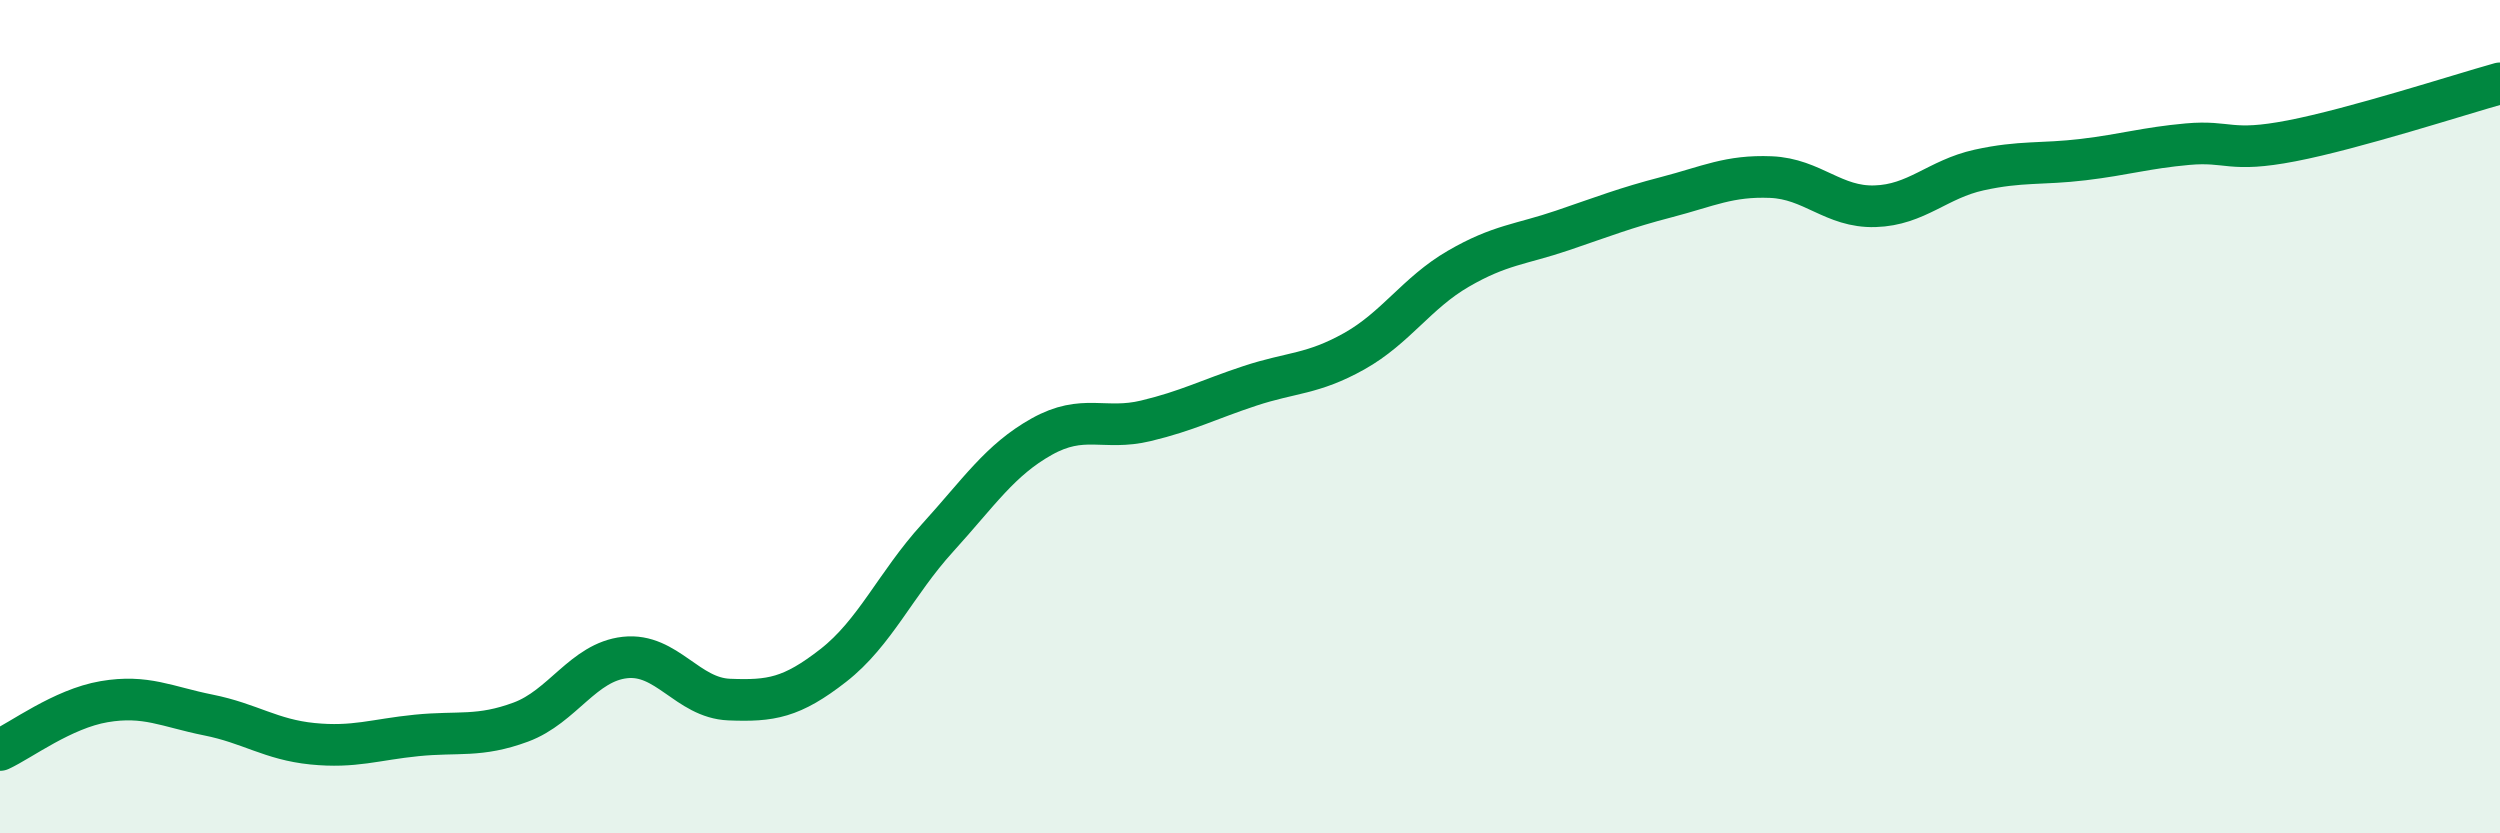 
    <svg width="60" height="20" viewBox="0 0 60 20" xmlns="http://www.w3.org/2000/svg">
      <path
        d="M 0,18 C 0.5,17.77 1.5,17.01 2.5,16.84 C 3.5,16.67 4,16.96 5,17.16 C 6,17.36 6.5,17.75 7.5,17.85 C 8.5,17.95 9,17.75 10,17.65 C 11,17.55 11.5,17.7 12.5,17.33 C 13.5,16.96 14,15.89 15,15.78 C 16,15.67 16.5,16.75 17.5,16.79 C 18.5,16.83 19,16.75 20,15.97 C 21,15.19 21.5,14.01 22.5,12.91 C 23.5,11.81 24,11.04 25,10.48 C 26,9.92 26.5,10.34 27.5,10.1 C 28.5,9.86 29,9.59 30,9.26 C 31,8.93 31.5,8.99 32.5,8.43 C 33.5,7.87 34,7.03 35,6.45 C 36,5.87 36.5,5.87 37.5,5.53 C 38.5,5.19 39,4.99 40,4.73 C 41,4.47 41.5,4.21 42.5,4.25 C 43.5,4.29 44,4.98 45,4.95 C 46,4.92 46.5,4.3 47.5,4.08 C 48.5,3.86 49,3.95 50,3.83 C 51,3.71 51.5,3.55 52.5,3.46 C 53.5,3.37 53.5,3.67 55,3.38 C 56.5,3.09 59,2.28 60,2L60 20L0 20Z"
        fill="#008740"
        opacity="0.1"
        stroke-linecap="round"
        stroke-linejoin="round"
      />
      <path
        d="M 0,18 C 0.5,17.77 1.5,17.01 2.5,16.84 C 3.5,16.67 4,16.96 5,17.16 C 6,17.36 6.5,17.75 7.5,17.85 C 8.5,17.95 9,17.75 10,17.65 C 11,17.55 11.5,17.7 12.5,17.33 C 13.5,16.96 14,15.89 15,15.78 C 16,15.67 16.5,16.75 17.5,16.79 C 18.5,16.83 19,16.75 20,15.97 C 21,15.19 21.5,14.01 22.5,12.91 C 23.5,11.81 24,11.04 25,10.48 C 26,9.92 26.5,10.34 27.5,10.1 C 28.5,9.86 29,9.59 30,9.26 C 31,8.93 31.5,8.99 32.5,8.43 C 33.5,7.87 34,7.03 35,6.45 C 36,5.87 36.5,5.87 37.5,5.53 C 38.5,5.19 39,4.99 40,4.73 C 41,4.47 41.5,4.21 42.5,4.25 C 43.5,4.29 44,4.98 45,4.95 C 46,4.92 46.5,4.3 47.5,4.08 C 48.5,3.86 49,3.95 50,3.83 C 51,3.71 51.5,3.55 52.5,3.46 C 53.5,3.37 53.5,3.67 55,3.38 C 56.5,3.09 59,2.28 60,2"
        stroke="#008740"
        stroke-width="1"
        fill="none"
        stroke-linecap="round"
        stroke-linejoin="round"
      />
    </svg>
  